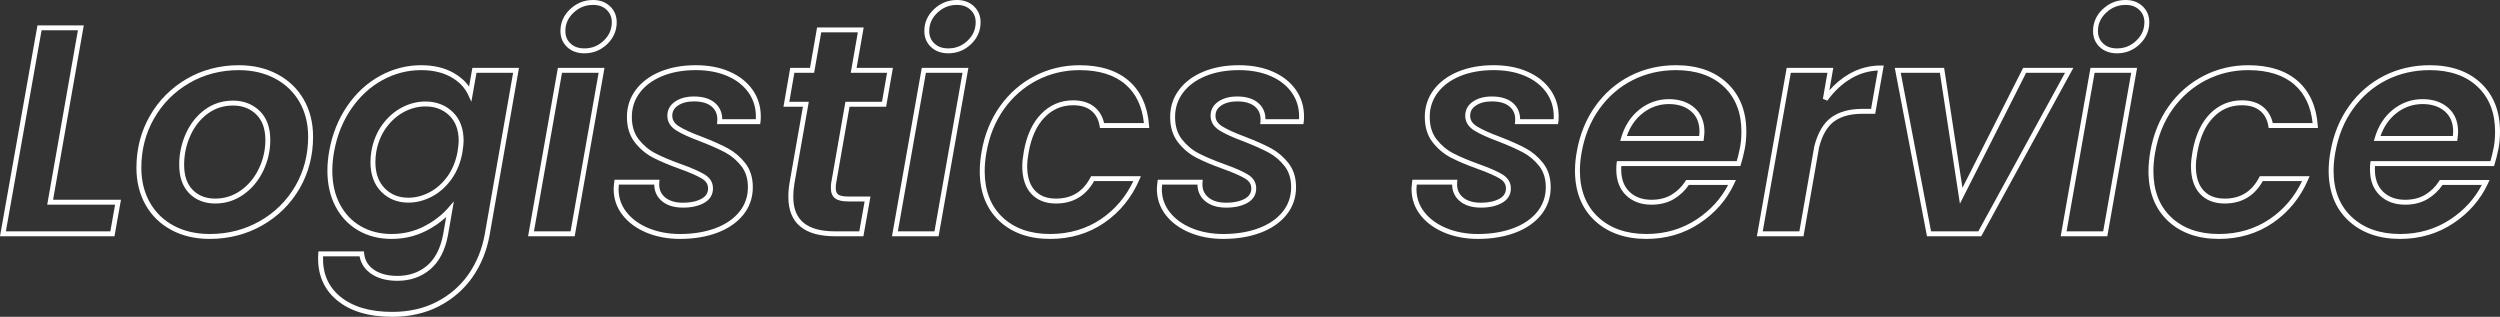 <?xml version="1.0" encoding="UTF-8"?><svg id="_レイヤー_2" xmlns="http://www.w3.org/2000/svg" viewBox="0 0 508.337 64.42"><rect x="0" y="0" width="508.337" height="64.42" fill="#333333" stroke="none"/><defs><style>.cls-1{fill:none;}.cls-1,.cls-2{stroke-width:0px;}.cls-2{fill:#fff;}</style></defs><g id="_レイヤー_1-2"><rect class="cls-1" width="64.42" height="64.42"/><path class="cls-2" d="M23.276,48.04H0L7.618,5.16h9.415l-6.24,35.46h13.801l-1.317,7.42ZM1.193,47.04h21.245l.962-5.42h-13.799L15.842,6.16h-7.386L1.193,47.04Z"/><path class="cls-2" d="M42.64,48.58c-2.912,0-5.524-.605-7.765-1.799h0c-2.255-1.199-4.028-2.92-5.271-5.115-1.237-2.185-1.865-4.73-1.865-7.566,0-3.831.92-7.377,2.736-10.539,1.816-3.163,4.34-5.697,7.503-7.533,3.163-1.836,6.729-2.768,10.601-2.768,2.908,0,5.541.615,7.825,1.829,2.292,1.218,4.095,2.948,5.358,5.142,1.259,2.188,1.897,4.734,1.897,7.569,0,3.872-.932,7.429-2.769,10.573-1.837,3.143-4.392,5.657-7.595,7.473-3.202,1.814-6.787,2.735-10.656,2.735ZM48.579,14.26c-3.692,0-7.09.886-10.099,2.633-3.009,1.746-5.41,4.157-7.138,7.166s-2.604,6.387-2.604,10.041c0,2.661.584,5.042,1.735,7.074,1.147,2.027,2.786,3.617,4.87,4.725h0c2.095,1.116,4.549,1.682,7.295,1.682,3.694,0,7.113-.876,10.163-2.605,3.048-1.727,5.479-4.118,7.225-7.107,1.746-2.988,2.632-6.376,2.632-10.068,0-2.657-.593-5.036-1.764-7.07-1.168-2.029-2.837-3.63-4.961-4.758-2.138-1.136-4.612-1.712-7.355-1.712ZM43.779,41.38c-2.17,0-3.956-.696-5.307-2.069-1.349-1.37-2.033-3.325-2.033-5.811,0-2.221.459-4.36,1.364-6.357.912-2.01,2.208-3.641,3.85-4.846,1.66-1.219,3.587-1.837,5.726-1.837,2.164,0,3.987.704,5.418,2.091,1.435,1.392,2.162,3.379,2.162,5.909,0,2.185-.481,4.297-1.429,6.276-.955,1.99-2.301,3.609-4.002,4.812-1.718,1.216-3.652,1.832-5.749,1.832ZM47.379,21.46c-1.921,0-3.649.553-5.134,1.643-1.503,1.103-2.691,2.601-3.531,4.453-.846,1.866-1.275,3.866-1.275,5.944,0,2.214.587,3.933,1.746,5.109,1.172,1.191,2.675,1.771,4.594,1.771,1.886,0,3.625-.555,5.171-1.648h0c1.561-1.103,2.798-2.593,3.678-4.427.883-1.844,1.331-3.81,1.331-5.844,0-2.249-.625-3.995-1.858-5.191-1.256-1.217-2.8-1.809-4.722-1.809Z"/><path class="cls-2" d="M79.73,64.42c-4.779,0-8.571-1.149-11.271-3.417-2.736-2.297-3.997-5.464-3.748-9.414l.029-.469h9.261l.047.448c.145,1.38.791,2.45,1.977,3.271,1.208.836,2.818,1.261,4.786,1.261,2.348,0,4.37-.697,6.009-2.072,1.64-1.378,2.743-3.511,3.279-6.34l.621-3.557c-1.182,1.094-2.566,2.045-4.133,2.836-2.123,1.07-4.47,1.613-6.976,1.613-2.519,0-4.793-.578-6.76-1.718-1.975-1.143-3.534-2.785-4.633-4.88-1.093-2.081-1.647-4.531-1.647-7.282,0-1.263.124-2.604.368-3.987.609-3.415,1.837-6.488,3.649-9.135,1.815-2.653,4.064-4.724,6.684-6.156,2.621-1.435,5.427-2.162,8.339-2.162,2.555,0,4.768.517,6.576,1.535,1.35.76,2.418,1.701,3.191,2.806l.674-3.801h9.475l-5.983,34.067c-.573,3.141-1.731,5.982-3.442,8.449-1.718,2.475-3.999,4.466-6.78,5.918-2.781,1.451-6.008,2.187-9.591,2.187ZM65.687,52.12c-.11,3.438,1.01,6.097,3.416,8.117,2.515,2.112,6.091,3.183,10.628,3.183,3.42,0,6.491-.698,9.128-2.073,2.636-1.376,4.796-3.261,6.421-5.602,1.629-2.349,2.733-5.059,3.279-8.055l5.776-32.891h-7.445l-1.046,5.897-.668-1.447c-.671-1.455-1.842-2.66-3.481-3.583-1.656-.933-3.703-1.406-6.084-1.406-2.743,0-5.387.686-7.859,2.039-2.48,1.356-4.613,3.323-6.338,5.844-1.731,2.529-2.905,5.472-3.49,8.745-.234,1.324-.353,2.607-.353,3.812,0,2.587.516,4.881,1.533,6.817,1.01,1.925,2.439,3.433,4.248,4.479,1.813,1.05,3.919,1.583,6.259,1.583,2.348,0,4.543-.507,6.525-1.506,1.991-1.005,3.666-2.278,4.978-3.783l1.177-1.35-1.208,6.924c-.582,3.069-1.799,5.397-3.62,6.927-1.825,1.531-4.062,2.307-6.652,2.307-2.175,0-3.977-.484-5.355-1.438-1.29-.894-2.075-2.083-2.338-3.541h-7.431ZM83.03,41.2c-2.209,0-4.065-.747-5.516-2.219-1.449-1.47-2.184-3.496-2.184-6.021,0-.7.063-1.453.187-2.238.373-2.077,1.13-3.894,2.251-5.409,1.121-1.516,2.461-2.686,3.982-3.476,1.526-.794,3.128-1.197,4.761-1.197,2.203,0,4.065.713,5.535,2.119,1.476,1.413,2.225,3.391,2.225,5.881,0,.504-.081,1.274-.246,2.356-.374,2.079-1.12,3.903-2.218,5.435-1.101,1.537-2.441,2.728-3.983,3.542-1.547.814-3.159,1.228-4.793,1.228ZM86.511,21.64c-1.471,0-2.917.365-4.299,1.084-1.385.72-2.609,1.792-3.64,3.184-1.029,1.391-1.725,3.066-2.069,4.98-.114.723-.173,1.424-.173,2.072,0,2.253.638,4.042,1.896,5.319,1.274,1.293,2.845,1.921,4.804,1.921,1.47,0,2.925-.374,4.327-1.112,1.404-.74,2.627-1.831,3.637-3.239,1.011-1.411,1.699-3.099,2.044-5.017.153-1.004.232-1.746.232-2.192,0-2.207-.645-3.942-1.916-5.158-1.295-1.239-2.879-1.842-4.844-1.842Z"/><path class="cls-2" d="M116.858,48.04h-9.477l6.058-34.24h9.476l-6.057,34.24ZM108.574,47.04h7.445l5.703-32.24h-7.444l-5.704,32.24ZM118.838,10.84c-1.446,0-2.632-.43-3.524-1.277h0c-.9-.854-1.356-1.945-1.356-3.243,0-1.738.669-3.244,1.989-4.476,1.31-1.224,2.868-1.844,4.631-1.844,1.404,0,2.57.43,3.464,1.277.9.856,1.356,1.947,1.356,3.244,0,1.735-.658,3.239-1.957,4.472-1.289,1.226-2.838,1.847-4.604,1.847ZM120.578,1c-1.522,0-2.814.515-3.949,1.575-1.125,1.05-1.671,2.275-1.671,3.745,0,1.027.342,1.851,1.044,2.517v0c.71.674,1.638,1.002,2.835,1.002,1.522,0,2.803-.514,3.915-1.572,1.107-1.051,1.646-2.277,1.646-3.747,0-1.026-.342-1.85-1.045-2.519-.711-.674-1.619-1.002-2.775-1.002Z"/><path class="cls-2" d="M138.296,48.58c-2.493,0-4.788-.427-6.821-1.269-2.052-.849-3.694-2.051-4.882-3.574-1.206-1.542-1.817-3.331-1.817-5.317,0-.303.041-.774.124-1.442l.055-.438h9.146l-.047.543c-.107,1.246.251,2.219,1.095,2.974.86.771,2.12,1.163,3.747,1.163,1.509,0,2.771-.272,3.75-.809.895-.489,1.33-1.18,1.33-2.111,0-.821-.402-1.466-1.231-1.973-.946-.579-2.479-1.251-4.558-1.996-2.131-.764-3.927-1.52-5.34-2.247-1.459-.749-2.726-1.805-3.766-3.137-1.065-1.363-1.606-3.102-1.606-5.167,0-2.06.609-3.917,1.81-5.521,1.191-1.586,2.866-2.831,4.98-3.702,2.09-.861,4.516-1.298,7.21-1.298,2.579,0,4.887.438,6.861,1.303,1.996.873,3.57,2.111,4.677,3.679,1.117,1.581,1.683,3.403,1.683,5.418,0,.497-.022.887-.067,1.16l-.068.42h-8.77l.047-.543c.107-1.248-.233-2.212-1.039-2.948-.822-.749-2.061-1.129-3.683-1.129-1.332,0-2.429.284-3.261.844-.78.526-1.159,1.205-1.159,2.076,0,.865.434,1.561,1.327,2.127,1.008.64,2.591,1.361,4.706,2.144,2.169.843,3.935,1.629,5.253,2.338,1.355.731,2.548,1.744,3.546,3.011,1.027,1.306,1.547,2.954,1.547,4.899,0,2.147-.664,4.051-1.973,5.657-1.291,1.583-3.079,2.805-5.313,3.632-2.207.817-4.728,1.231-7.494,1.231ZM125.84,37.54c-.043.393-.064.688-.064.88,0,1.758.54,3.34,1.605,4.702,1.081,1.385,2.586,2.484,4.477,3.266h0c1.912.791,4.078,1.192,6.438,1.192,2.647,0,5.051-.394,7.146-1.169,2.066-.765,3.709-1.884,4.886-3.327,1.16-1.423,1.748-3.114,1.748-5.025,0-1.715-.449-3.156-1.333-4.281-.912-1.159-2-2.083-3.234-2.749-1.282-.689-3.01-1.458-5.134-2.284-2.173-.805-3.82-1.557-4.887-2.234-1.188-.754-1.792-1.754-1.792-2.972,0-1.211.539-2.188,1.6-2.905,1-.674,2.285-1.015,3.82-1.015,1.879,0,3.345.468,4.356,1.39.914.834,1.378,1.919,1.384,3.23h6.826c.008-.152.014-.342.014-.58,0-1.804-.504-3.433-1.499-4.841-1.001-1.417-2.435-2.541-4.262-3.34-1.847-.809-4.021-1.219-6.46-1.219-2.562,0-4.86.412-6.829,1.223-1.946.801-3.48,1.937-4.561,3.377-1.068,1.426-1.61,3.082-1.61,4.92,0,1.837.469,3.368,1.394,4.551.95,1.217,2.105,2.181,3.435,2.863,1.374.708,3.13,1.446,5.219,2.195,2.173.779,3.725,1.46,4.743,2.084,1.134.694,1.708,1.645,1.708,2.826,0,1.312-.623,2.317-1.85,2.989-1.128.618-2.551.931-4.23.931-1.88,0-3.365-.477-4.414-1.418-.951-.851-1.436-1.946-1.446-3.262h-7.196Z"/><path class="cls-2" d="M175.561,48.04h-5.759c-6.304,0-9.5-2.691-9.5-8,0-.983.084-1.961.248-2.906l2.716-15.434h-3.958l1.374-7.9h4.021l1.439-8.22h9.475l-1.439,8.22h7.379l-1.374,7.9h-7.44l-2.747,15.664c-.036.214-.054.509-.054.876,0,.638.16,1.065.488,1.308.254.188.809.412,2.012.412h4.557l-1.438,8.08ZM160.496,20.7h3.961l-2.923,16.606c-.154.888-.232,1.808-.232,2.734,0,4.71,2.78,7,8.5,7h4.921l1.082-6.08h-3.363c-1.202,0-2.055-.199-2.607-.608-.592-.438-.893-1.148-.893-2.112,0-.429.022-.77.067-1.042l0-.004,2.893-16.494h7.439l1.026-5.9h-7.381l1.439-8.22h-7.445l-1.439,8.22h-4.02l-1.026,5.9Z"/><path class="cls-2" d="M190.849,48.04h-9.477l6.058-34.24h9.476l-6.057,34.24ZM182.565,47.04h7.445l5.703-32.24h-7.444l-5.704,32.24ZM192.829,10.84c-1.446,0-2.632-.43-3.524-1.277h0c-.9-.854-1.356-1.945-1.356-3.243,0-1.738.669-3.244,1.989-4.476,1.31-1.224,2.868-1.844,4.631-1.844,1.404,0,2.57.43,3.464,1.277.9.856,1.356,1.947,1.356,3.244,0,1.735-.658,3.239-1.957,4.472-1.289,1.226-2.838,1.847-4.604,1.847ZM194.569,1c-1.522,0-2.814.515-3.949,1.575-1.125,1.05-1.671,2.275-1.671,3.745,0,1.027.342,1.851,1.044,2.517v0c.71.674,1.638,1.002,2.835,1.002,1.522,0,2.803-.514,3.915-1.572,1.107-1.051,1.646-2.277,1.646-3.747,0-1.026-.342-1.85-1.045-2.519-.711-.674-1.619-1.002-2.775-1.002Z"/><path class="cls-2" d="M213.522,48.58c-4.314,0-7.812-1.248-10.395-3.708-2.591-2.465-3.905-5.847-3.905-10.051,0-1.263.124-2.604.368-3.987.609-3.498,1.87-6.604,3.744-9.234,1.876-2.631,4.248-4.702,7.047-6.153,2.8-1.451,5.875-2.186,9.14-2.186,4.225,0,7.596,1.071,10.019,3.184,2.431,2.12,3.811,5.161,4.1,9.04l.04.537h-10.021l-.07-.418c-.222-1.328-.772-2.337-1.685-3.086-.903-.74-2.149-1.116-3.702-1.116-2.282,0-4.176.804-5.793,2.459-1.62,1.657-2.715,4.062-3.254,7.146-.195,1.084-.293,2.024-.293,2.794,0,2.141.521,3.793,1.549,4.912,1.029,1.123,2.439,1.668,4.312,1.668,3.188,0,5.477-1.404,6.998-4.292l.141-.267h10.123l-.303.699c-1.59,3.67-4.001,6.629-7.167,8.794-3.169,2.168-6.868,3.267-10.992,3.267ZM219.522,14.26c-3.103,0-6.023.698-8.68,2.074-2.657,1.378-4.909,3.345-6.693,5.847-1.788,2.506-2.99,5.476-3.574,8.826-.234,1.326-.353,2.609-.353,3.814,0,3.919,1.209,7.058,3.595,9.327,2.391,2.278,5.656,3.433,9.705,3.433,3.919,0,7.428-1.041,10.428-3.092,2.804-1.918,4.987-4.495,6.496-7.667h-7.986c-1.691,3.026-4.293,4.56-7.738,4.56-2.138,0-3.836-.67-5.048-1.992-1.202-1.308-1.812-3.188-1.812-5.588,0-.829.104-1.828.309-2.968.575-3.285,1.761-5.867,3.524-7.671,1.789-1.831,3.979-2.76,6.508-2.76,1.79,0,3.249.452,4.336,1.343.993.815,1.649,1.916,1.955,3.277h8.101c-.35-3.35-1.597-5.98-3.711-7.823-2.235-1.949-5.385-2.938-9.362-2.938Z"/><path class="cls-2" d="M248.754,48.58c-2.493,0-4.788-.427-6.821-1.269-2.052-.849-3.694-2.051-4.882-3.574-1.206-1.542-1.817-3.331-1.817-5.317,0-.303.041-.774.124-1.442l.055-.438h9.146l-.047.543c-.107,1.246.251,2.219,1.095,2.974.86.771,2.12,1.163,3.747,1.163,1.509,0,2.771-.272,3.75-.809.895-.489,1.33-1.18,1.33-2.111,0-.821-.402-1.466-1.231-1.973-.946-.579-2.479-1.251-4.558-1.996-2.131-.764-3.927-1.52-5.34-2.247-1.459-.749-2.726-1.805-3.766-3.137-1.065-1.363-1.606-3.102-1.606-5.167,0-2.06.609-3.917,1.81-5.521,1.191-1.586,2.866-2.831,4.98-3.702,2.09-.861,4.516-1.298,7.21-1.298,2.579,0,4.887.438,6.861,1.303,1.996.873,3.57,2.111,4.677,3.679,1.117,1.581,1.683,3.403,1.683,5.418,0,.497-.022.887-.067,1.16l-.068.42h-8.77l.047-.543c.107-1.248-.233-2.212-1.039-2.948-.822-.749-2.061-1.129-3.683-1.129-1.332,0-2.429.284-3.261.844-.78.526-1.159,1.205-1.159,2.076,0,.865.434,1.561,1.327,2.127,1.008.64,2.591,1.361,4.706,2.144,2.169.843,3.935,1.629,5.253,2.338,1.355.731,2.548,1.744,3.546,3.011,1.027,1.306,1.547,2.954,1.547,4.899,0,2.147-.664,4.051-1.973,5.657-1.291,1.583-3.079,2.805-5.313,3.632-2.207.817-4.728,1.231-7.494,1.231ZM236.298,37.54c-.043.393-.064.688-.064.88,0,1.758.54,3.34,1.605,4.702,1.081,1.385,2.586,2.484,4.477,3.266h0c1.912.791,4.078,1.192,6.438,1.192,2.647,0,5.051-.394,7.146-1.169,2.066-.765,3.709-1.884,4.886-3.327,1.16-1.423,1.748-3.114,1.748-5.025,0-1.715-.449-3.156-1.333-4.281-.912-1.159-2-2.083-3.234-2.749-1.282-.689-3.01-1.458-5.134-2.284-2.173-.805-3.82-1.557-4.887-2.234-1.188-.754-1.792-1.754-1.792-2.972,0-1.211.539-2.188,1.6-2.905,1-.674,2.285-1.015,3.82-1.015,1.879,0,3.345.468,4.356,1.39.914.834,1.378,1.919,1.384,3.23h6.826c.008-.152.014-.342.014-.58,0-1.804-.504-3.433-1.499-4.841-1.001-1.417-2.435-2.541-4.262-3.34-1.847-.809-4.021-1.219-6.46-1.219-2.562,0-4.86.412-6.829,1.223-1.946.801-3.48,1.937-4.561,3.377-1.068,1.426-1.61,3.082-1.61,4.92,0,1.837.469,3.368,1.394,4.551.95,1.217,2.105,2.181,3.435,2.863,1.374.708,3.13,1.446,5.219,2.195,2.173.779,3.725,1.46,4.743,2.084,1.134.694,1.708,1.645,1.708,2.826,0,1.312-.623,2.317-1.85,2.989-1.128.618-2.551.931-4.23.931-1.88,0-3.365-.477-4.414-1.418-.951-.851-1.436-1.946-1.446-3.262h-7.196Z"/><path class="cls-2" d="M300.533,48.58c-2.493,0-4.788-.427-6.821-1.269-2.052-.849-3.694-2.051-4.882-3.574-1.206-1.542-1.817-3.331-1.817-5.317,0-.303.041-.774.124-1.442l.055-.438h9.146l-.047.543c-.107,1.246.251,2.219,1.095,2.974.86.771,2.12,1.163,3.747,1.163,1.509,0,2.771-.272,3.75-.809.895-.489,1.33-1.18,1.33-2.111,0-.821-.402-1.466-1.231-1.973-.946-.579-2.479-1.251-4.558-1.996-2.131-.764-3.927-1.52-5.34-2.247-1.459-.749-2.726-1.805-3.766-3.137-1.065-1.363-1.606-3.102-1.606-5.167,0-2.06.609-3.917,1.81-5.521,1.191-1.586,2.866-2.831,4.98-3.702,2.09-.861,4.516-1.298,7.21-1.298,2.579,0,4.887.438,6.861,1.303,1.996.873,3.57,2.111,4.677,3.679,1.117,1.581,1.683,3.403,1.683,5.418,0,.497-.022.887-.067,1.16l-.068.42h-8.77l.047-.543c.107-1.248-.233-2.212-1.039-2.948-.822-.749-2.061-1.129-3.683-1.129-1.332,0-2.429.284-3.261.844-.78.526-1.159,1.205-1.159,2.076,0,.865.434,1.561,1.327,2.127,1.008.64,2.591,1.361,4.706,2.144,2.169.843,3.935,1.629,5.253,2.338,1.355.731,2.548,1.744,3.546,3.011,1.027,1.306,1.547,2.954,1.547,4.899,0,2.147-.664,4.051-1.973,5.657-1.291,1.583-3.079,2.805-5.313,3.632-2.207.817-4.728,1.231-7.494,1.231ZM288.077,37.54c-.043.393-.064.688-.064.88,0,1.758.54,3.34,1.605,4.702,1.081,1.385,2.586,2.484,4.477,3.266h0c1.912.791,4.078,1.192,6.438,1.192,2.647,0,5.051-.394,7.146-1.169,2.066-.765,3.709-1.884,4.886-3.327,1.16-1.423,1.748-3.114,1.748-5.025,0-1.715-.449-3.156-1.333-4.281-.912-1.159-2-2.083-3.234-2.749-1.282-.689-3.01-1.458-5.134-2.284-2.173-.805-3.82-1.557-4.887-2.234-1.188-.754-1.792-1.754-1.792-2.972,0-1.211.539-2.188,1.6-2.905,1-.674,2.285-1.015,3.82-1.015,1.879,0,3.345.468,4.356,1.39.914.834,1.378,1.919,1.384,3.23h6.826c.008-.152.014-.342.014-.58,0-1.804-.504-3.433-1.499-4.841-1.001-1.417-2.435-2.541-4.262-3.34-1.847-.809-4.021-1.219-6.46-1.219-2.562,0-4.86.412-6.829,1.223-1.946.801-3.48,1.937-4.561,3.377-1.068,1.426-1.61,3.082-1.61,4.92,0,1.837.469,3.368,1.394,4.551.95,1.217,2.105,2.181,3.435,2.863,1.374.708,3.13,1.446,5.219,2.195,2.173.779,3.725,1.46,4.743,2.084,1.134.694,1.708,1.645,1.708,2.826,0,1.312-.623,2.317-1.85,2.989-1.128.618-2.551.931-4.23.931-1.88,0-3.365-.477-4.414-1.418-.951-.851-1.436-1.946-1.446-3.262h-7.196Z"/><path class="cls-2" d="M334.788,48.58c-4.352,0-7.898-1.256-10.542-3.735-2.653-2.487-3.998-5.9-3.998-10.145,0-1.224.124-2.526.369-3.87.608-3.493,1.879-6.61,3.774-9.261,1.899-2.654,4.292-4.725,7.111-6.155,2.817-1.43,5.942-2.155,9.286-2.155,4.352,0,7.859,1.227,10.423,3.647,2.572,2.428,3.876,5.729,3.876,9.813,0,1.305-.104,2.488-.31,3.518-.242,1.21-.509,2.278-.794,3.174l-.111.349h-24.209c-.011.198-.016.433-.016.7,0,1.931.564,3.455,1.677,4.53,1.117,1.082,2.625,1.63,4.482,1.63,1.581,0,2.957-.349,4.091-1.038,1.147-.696,2.092-1.621,2.807-2.75l.147-.232h10.118l-.329.71c-1.512,3.27-3.883,5.994-7.047,8.097-3.168,2.105-6.805,3.173-10.807,3.173ZM340.788,14.26c-3.185,0-6.157.688-8.834,2.046-2.674,1.357-4.945,3.323-6.75,5.845-1.808,2.528-3.02,5.507-3.604,8.854-.234,1.288-.353,2.53-.353,3.694,0,3.958,1.239,7.125,3.682,9.416,2.453,2.299,5.769,3.464,9.858,3.464,3.802,0,7.252-1.011,10.253-3.006,2.775-1.844,4.907-4.188,6.346-6.974h-7.989c-.778,1.156-1.78,2.11-2.981,2.838-1.292.785-2.844,1.183-4.61,1.183-2.126,0-3.868-.643-5.177-1.912-1.315-1.27-1.982-3.036-1.982-5.249,0-.551.021-.967.064-1.271l.062-.429h24.364c.234-.787.455-1.699.659-2.718.192-.965.29-2.083.29-3.322,0-3.798-1.199-6.854-3.563-9.085-2.373-2.239-5.648-3.375-9.737-3.375ZM346.39,28.66h-16.949l.188-.641c.706-2.41,1.954-4.341,3.708-5.74,1.763-1.406,3.785-2.119,6.011-2.119,2.115,0,3.861.586,5.189,1.743,1.348,1.175,2.032,2.816,2.032,4.877,0,.295-.041.767-.124,1.441l-.054.438ZM330.794,27.66h14.709c.043-.397.065-.692.065-.88,0-1.784-.552-3.133-1.689-4.123-1.141-.993-2.666-1.497-4.532-1.497-1.994,0-3.806.64-5.387,1.901-1.434,1.144-2.497,2.688-3.167,4.599Z"/><path class="cls-2" d="M366.714,48.04h-9.477l6.058-34.24h9.474l-.79,4.548c1.188-1.336,2.515-2.436,3.963-3.28v-0c1.99-1.16,4.174-1.748,6.492-1.748h.596l-1.737,9.819h-2.639c-2.361,0-4.271.513-5.678,1.526-1.396,1.006-2.433,2.769-3.079,5.241l-3.183,18.133ZM358.429,47.04h7.445l3.046-17.346c.716-2.743,1.88-4.695,3.471-5.84,1.58-1.138,3.687-1.714,6.262-1.714h1.8l1.381-7.805c-1.917.092-3.727.628-5.39,1.597h0c-1.849,1.079-3.493,2.606-4.886,4.541l-.898-.378.919-5.294h-7.446l-5.704,32.24Z"/><path class="cls-2" d="M402.853,48.04h-11.03l-6.55-34.24h10.034l3.729,24.382,12.334-24.382h10.21l-18.727,34.24ZM392.65,47.04h9.61l17.633-32.24h-7.909l-13.466,26.618-4.07-26.618h-7.966l6.168,32.24Z"/><path class="cls-2" d="M428.488,48.04h-9.477l6.058-34.24h9.476l-6.057,34.24ZM420.204,47.04h7.445l5.703-32.24h-7.444l-5.704,32.24ZM430.468,10.84c-1.446,0-2.632-.43-3.524-1.277h0c-.9-.854-1.356-1.945-1.356-3.243,0-1.738.669-3.244,1.989-4.476,1.31-1.224,2.868-1.844,4.631-1.844,1.404,0,2.57.43,3.464,1.277.9.856,1.356,1.947,1.356,3.244,0,1.735-.658,3.239-1.957,4.472-1.289,1.226-2.838,1.847-4.604,1.847ZM432.208,1c-1.522,0-2.814.515-3.949,1.575-1.125,1.05-1.671,2.275-1.671,3.745,0,1.027.342,1.851,1.044,2.517v0c.71.674,1.638,1.002,2.835,1.002,1.522,0,2.803-.514,3.915-1.572,1.107-1.051,1.646-2.277,1.646-3.747,0-1.026-.342-1.85-1.045-2.519-.711-.674-1.619-1.002-2.775-1.002Z"/><path class="cls-2" d="M451.161,48.58c-4.314,0-7.812-1.248-10.395-3.708-2.591-2.465-3.905-5.847-3.905-10.051,0-1.263.124-2.604.368-3.987.609-3.498,1.87-6.604,3.744-9.234,1.876-2.631,4.248-4.702,7.047-6.153,2.8-1.451,5.875-2.186,9.14-2.186,4.225,0,7.596,1.071,10.019,3.184,2.431,2.12,3.811,5.161,4.1,9.04l.04.537h-10.021l-.07-.418c-.222-1.328-.772-2.337-1.685-3.086-.903-.74-2.149-1.116-3.702-1.116-2.282,0-4.176.804-5.793,2.459-1.62,1.657-2.715,4.062-3.254,7.146-.195,1.084-.293,2.024-.293,2.794,0,2.141.521,3.793,1.549,4.912,1.029,1.123,2.439,1.668,4.312,1.668,3.188,0,5.477-1.404,6.998-4.292l.141-.267h10.123l-.303.699c-1.59,3.67-4.001,6.629-7.167,8.794-3.169,2.168-6.868,3.267-10.992,3.267ZM457.161,14.26c-3.103,0-6.023.698-8.68,2.074-2.657,1.378-4.909,3.345-6.693,5.847-1.788,2.506-2.99,5.476-3.574,8.826-.234,1.326-.353,2.609-.353,3.814,0,3.919,1.209,7.058,3.595,9.327,2.391,2.278,5.656,3.433,9.705,3.433,3.919,0,7.428-1.041,10.428-3.092,2.804-1.918,4.987-4.495,6.496-7.667h-7.986c-1.691,3.026-4.293,4.56-7.738,4.56-2.138,0-3.836-.67-5.048-1.992-1.202-1.308-1.812-3.188-1.812-5.588,0-.829.104-1.828.309-2.968.575-3.285,1.761-5.867,3.524-7.671,1.789-1.831,3.979-2.76,6.508-2.76,1.79,0,3.249.452,4.336,1.343.993.815,1.649,1.916,1.955,3.277h8.101c-.35-3.35-1.597-5.98-3.711-7.823-2.235-1.949-5.385-2.938-9.362-2.938Z"/><path class="cls-2" d="M488.037,48.58c-4.352,0-7.898-1.256-10.542-3.735-2.653-2.487-3.998-5.9-3.998-10.145,0-1.224.124-2.526.369-3.87.608-3.493,1.879-6.61,3.774-9.261,1.899-2.654,4.292-4.725,7.111-6.155,2.817-1.43,5.942-2.155,9.286-2.155,4.352,0,7.859,1.227,10.423,3.647,2.572,2.428,3.876,5.729,3.876,9.813,0,1.305-.104,2.488-.31,3.518-.242,1.21-.509,2.278-.794,3.174l-.111.349h-24.209c-.011.198-.016.433-.016.7,0,1.931.564,3.455,1.677,4.53,1.117,1.082,2.625,1.63,4.482,1.63,1.581,0,2.957-.349,4.091-1.038,1.147-.696,2.092-1.621,2.807-2.75l.147-.232h10.118l-.329.71c-1.512,3.27-3.883,5.994-7.047,8.097-3.168,2.105-6.805,3.173-10.807,3.173ZM494.037,14.26c-3.185,0-6.157.688-8.834,2.046-2.674,1.357-4.945,3.323-6.75,5.845-1.808,2.528-3.02,5.507-3.604,8.854-.234,1.288-.353,2.53-.353,3.694,0,3.958,1.239,7.125,3.682,9.416,2.453,2.299,5.769,3.464,9.858,3.464,3.802,0,7.252-1.011,10.253-3.006,2.775-1.844,4.907-4.188,6.346-6.974h-7.989c-.778,1.156-1.78,2.11-2.981,2.838-1.292.785-2.844,1.183-4.61,1.183-2.126,0-3.868-.643-5.177-1.912-1.315-1.27-1.982-3.036-1.982-5.249,0-.551.021-.967.064-1.271l.062-.429h24.364c.234-.787.455-1.699.659-2.718.192-.965.29-2.083.29-3.322,0-3.798-1.199-6.854-3.563-9.085-2.373-2.239-5.648-3.375-9.737-3.375ZM499.639,28.66h-16.949l.188-.641c.706-2.41,1.954-4.341,3.708-5.74,1.763-1.406,3.785-2.119,6.011-2.119,2.115,0,3.861.586,5.189,1.743,1.348,1.175,2.032,2.816,2.032,4.877,0,.295-.041.767-.124,1.441l-.054.438ZM484.043,27.66h14.709c.043-.397.065-.692.065-.88,0-1.784-.552-3.133-1.689-4.123-1.141-.993-2.666-1.497-4.532-1.497-1.994,0-3.806.64-5.387,1.901-1.434,1.144-2.497,2.688-3.167,4.599Z"/></g></svg>